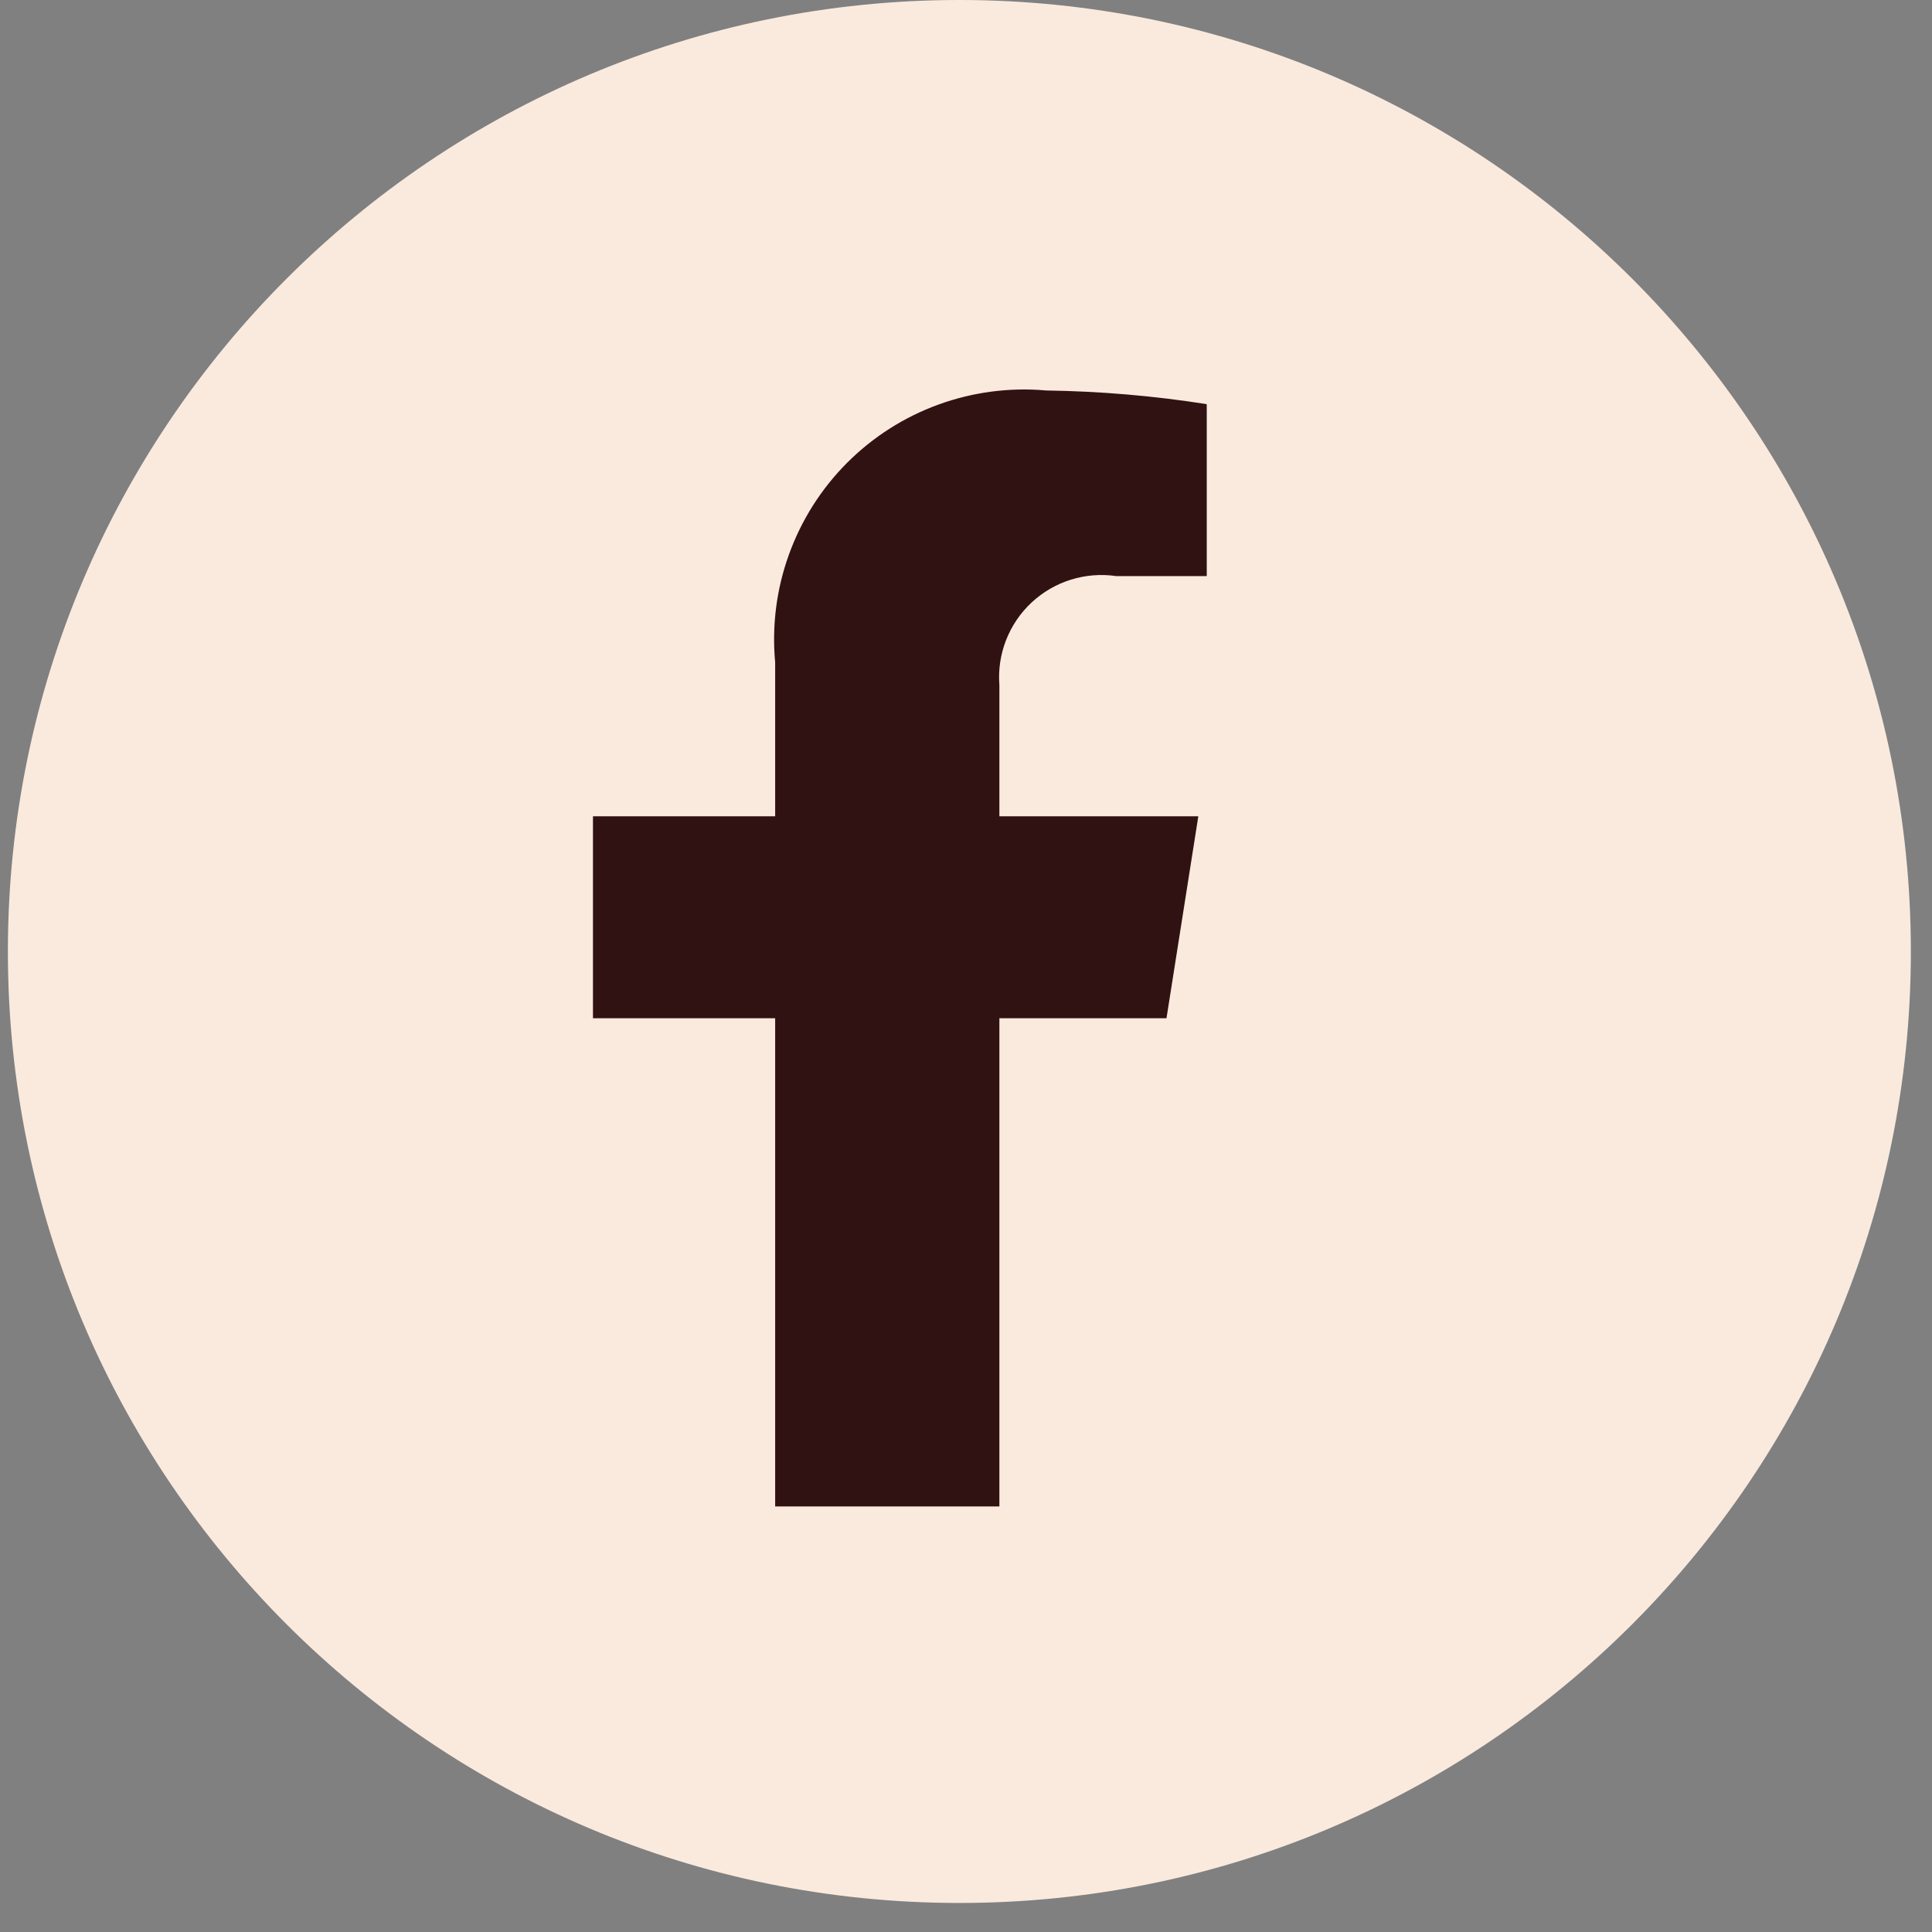 <svg width="36" height="36" viewBox="0 0 36 36" fill="none" xmlns="http://www.w3.org/2000/svg">
<rect x="0" y="0" width="36" height="36" fill="#808080" stroke="none"/>
<path d="M17.877 35.459C27.668 35.459 35.606 27.521 35.606 17.73C35.606 7.938 27.668 0 17.877 0C8.085 0 0.147 7.938 0.147 17.73C0.147 27.521 8.085 35.459 17.877 35.459Z" fill="#FAEADE"/>
<path d="M21.736 18.973L22.329 15.21H18.622V12.767C18.6 12.482 18.642 12.195 18.746 11.929C18.85 11.662 19.013 11.422 19.222 11.227C19.431 11.032 19.682 10.886 19.955 10.801C20.229 10.716 20.517 10.693 20.801 10.735H22.486V7.531C21.496 7.375 20.496 7.29 19.494 7.276C18.814 7.215 18.129 7.305 17.488 7.538C16.846 7.771 16.264 8.143 15.782 8.626C15.3 9.11 14.931 9.693 14.7 10.335C14.468 10.977 14.381 11.662 14.444 12.342V15.21H11.049V18.973H14.444V28.07H18.622V18.973H21.736Z" fill="#301212"/>
</svg>
